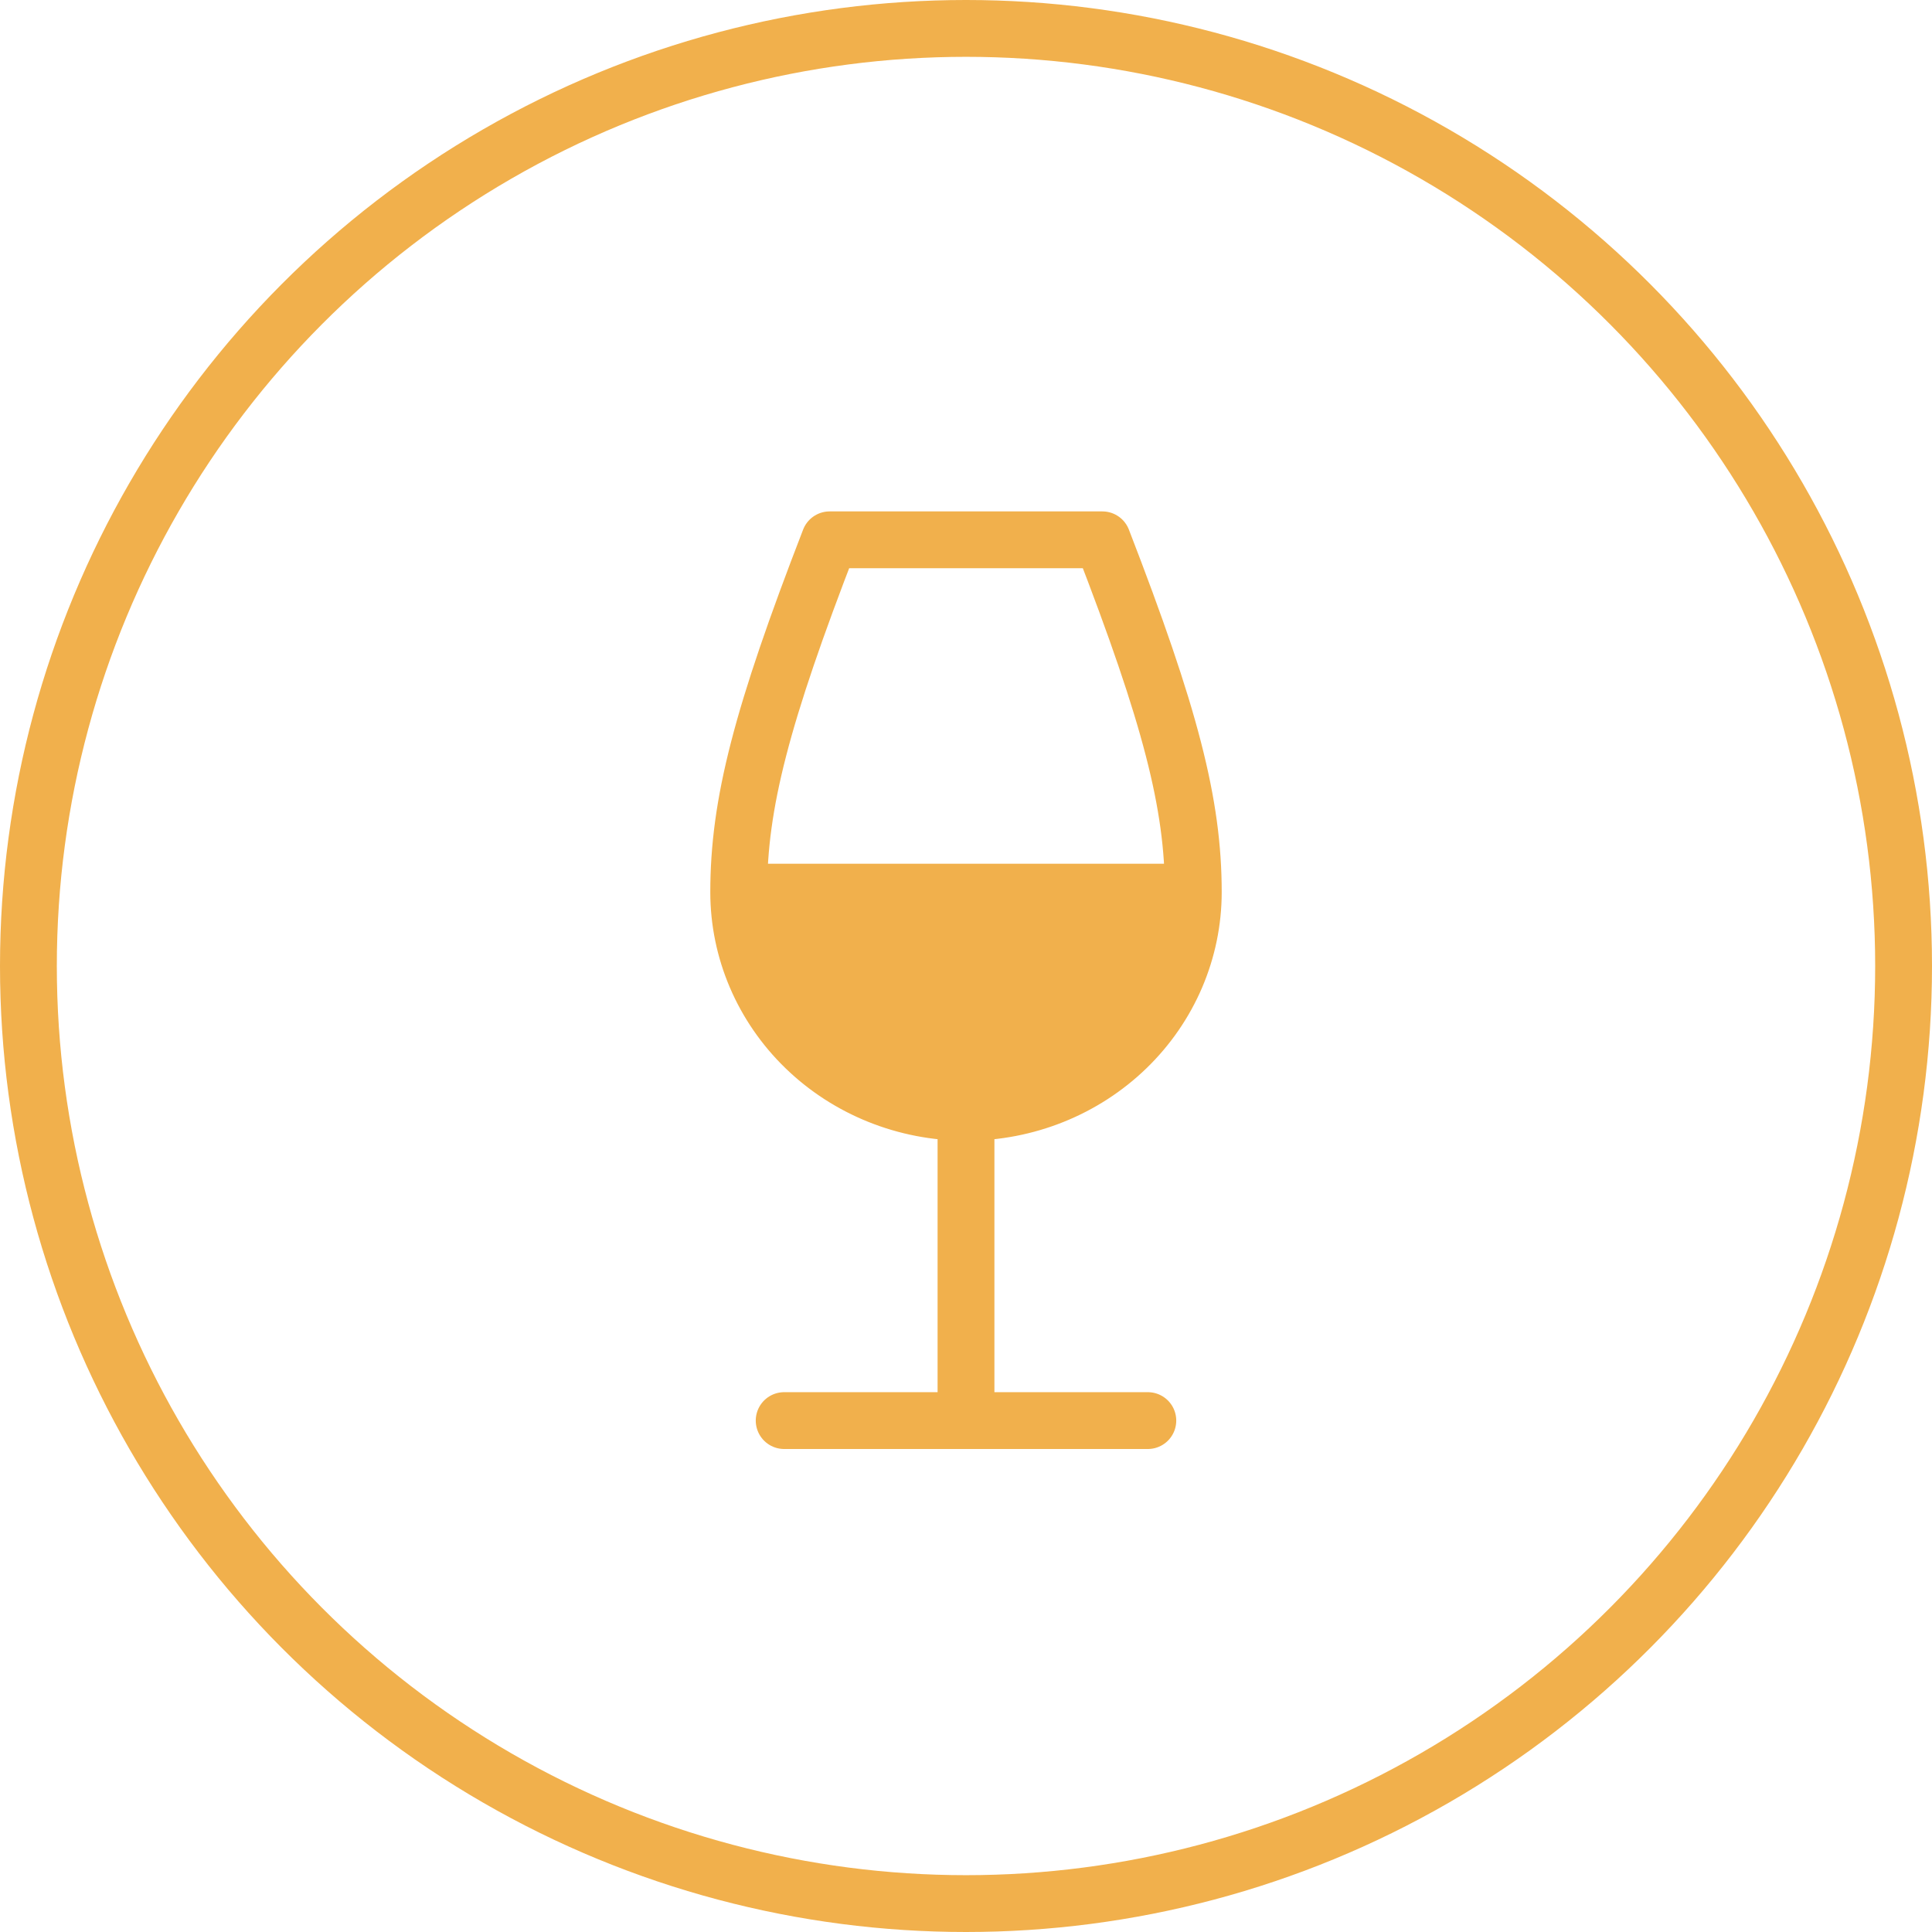 <?xml version="1.0" encoding="UTF-8"?> <svg xmlns="http://www.w3.org/2000/svg" width="68" height="68" viewBox="0 0 68 68" fill="none"><circle cx="34" cy="34" r="33" stroke="#F1B04C" stroke-width="2"></circle><path d="M27.6 50H40.4M26 31.4H42M26 31.4C26 28.3 26.8 25.2 29.2 19H38.8C41.2 25.2 42 28.3 42 31.4M26 31.4C26 33.455 26.843 35.427 28.343 36.88C29.843 38.334 31.878 39.15 34 39.15M42 31.4C42 33.455 41.157 35.427 39.657 36.88C38.157 38.334 36.122 39.15 34 39.15M34 39.15V50" stroke="#F1B04C" stroke-width="2" stroke-linecap="round" stroke-linejoin="round"></path><path d="M41.5 34.5V31L26.633 31.496L26.659 31.672L27 34L29 36.5C30.167 37.167 32.5 38.6 32.5 39C32.5 39.4 35.167 38.833 36.5 38.5L41.5 34.5Z" fill="#F1B04C"></path></svg> 